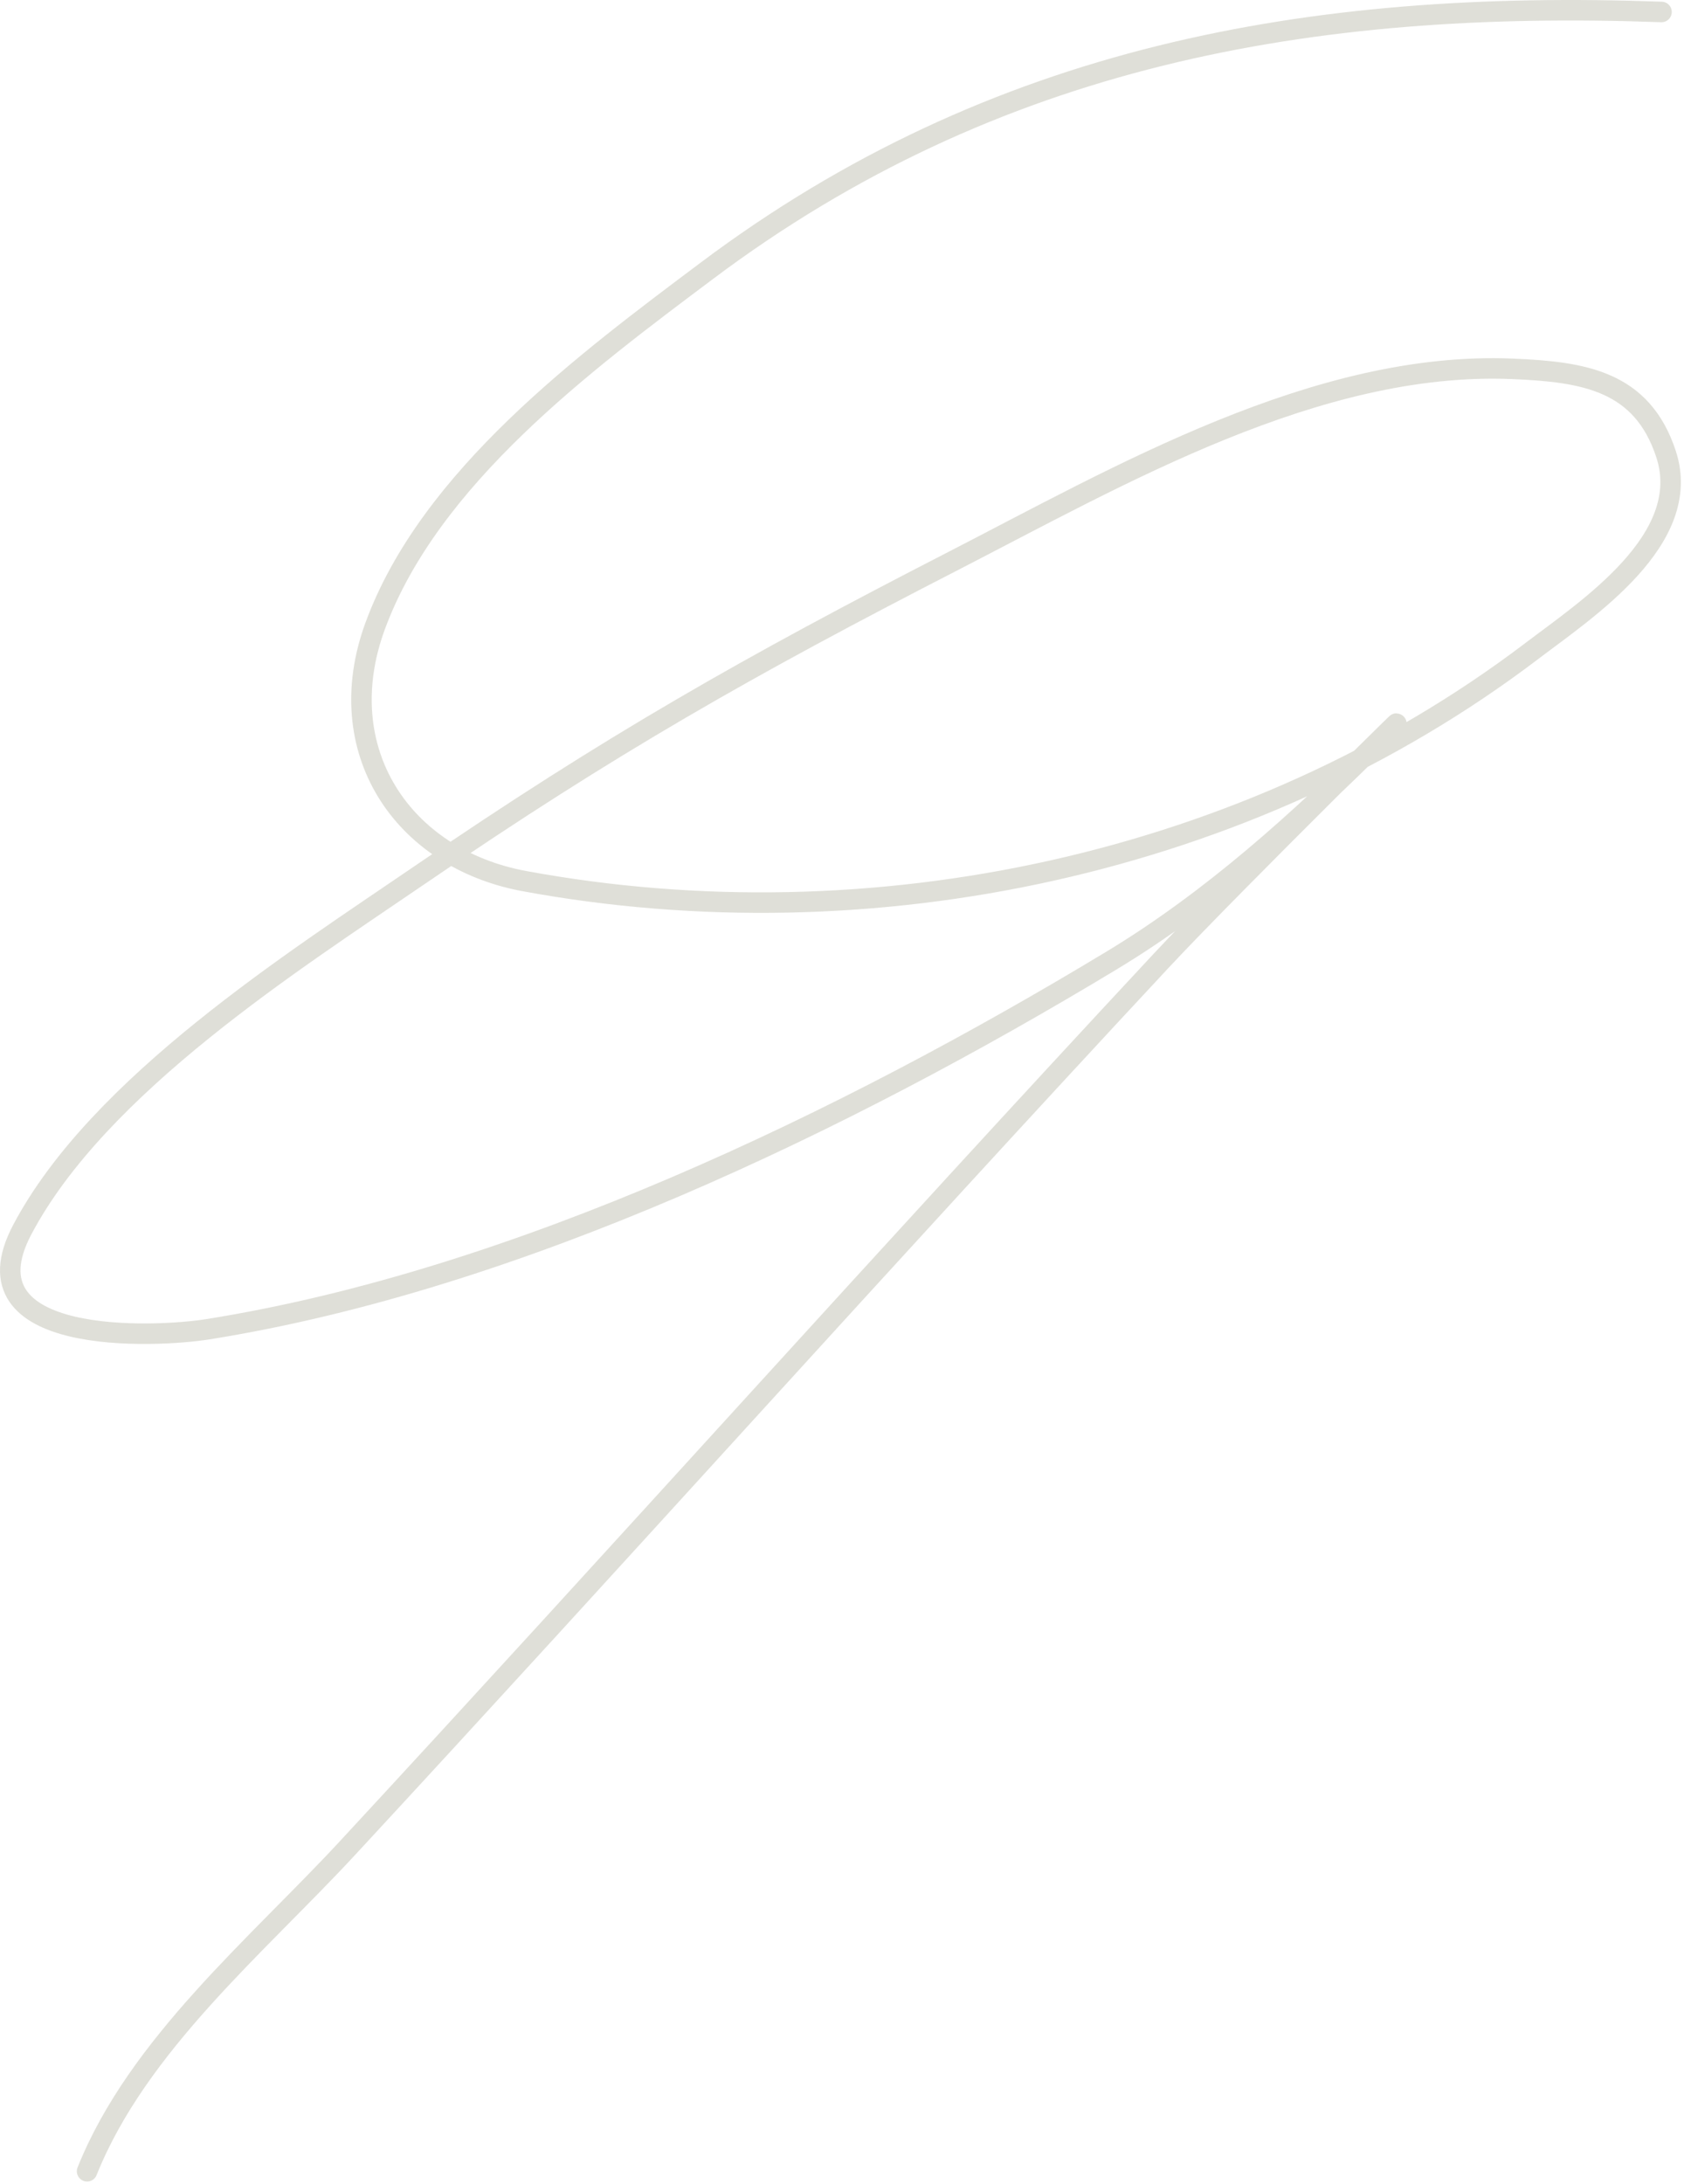 <?xml version="1.0" encoding="UTF-8"?> <svg xmlns="http://www.w3.org/2000/svg" width="165" height="213" viewBox="0 0 165 213" fill="none"> <path d="M162.123 1.167C127.865 -0.079 96.981 5.4 68.976 26.403C57.141 35.279 41.922 46.563 36.603 61.057C32.168 73.142 39.237 83.724 51.171 85.926C85.024 92.174 121.932 84.393 149.468 63.486C154.845 59.403 165.293 52.586 162.565 44.282C160.217 37.136 154.554 36.257 147.555 35.968C128.481 35.181 109.212 46.381 92.962 54.73C72.945 65.014 59.565 72.606 40.944 85.338C28.732 93.687 9.633 105.794 2.17 119.918C-3.871 131.349 15.201 130.437 20.269 129.63C50.422 124.827 82.536 109.323 108.487 93.652C118.175 87.801 126.843 80.004 134.827 72.02C142.037 64.81 120.222 86.266 113.269 93.725C86.581 122.357 60.477 151.532 33.881 180.25C25.14 189.688 13.426 199.419 8.497 211.741" stroke="#DFDFD8" stroke-width="2" stroke-linecap="round"></path> </svg> 